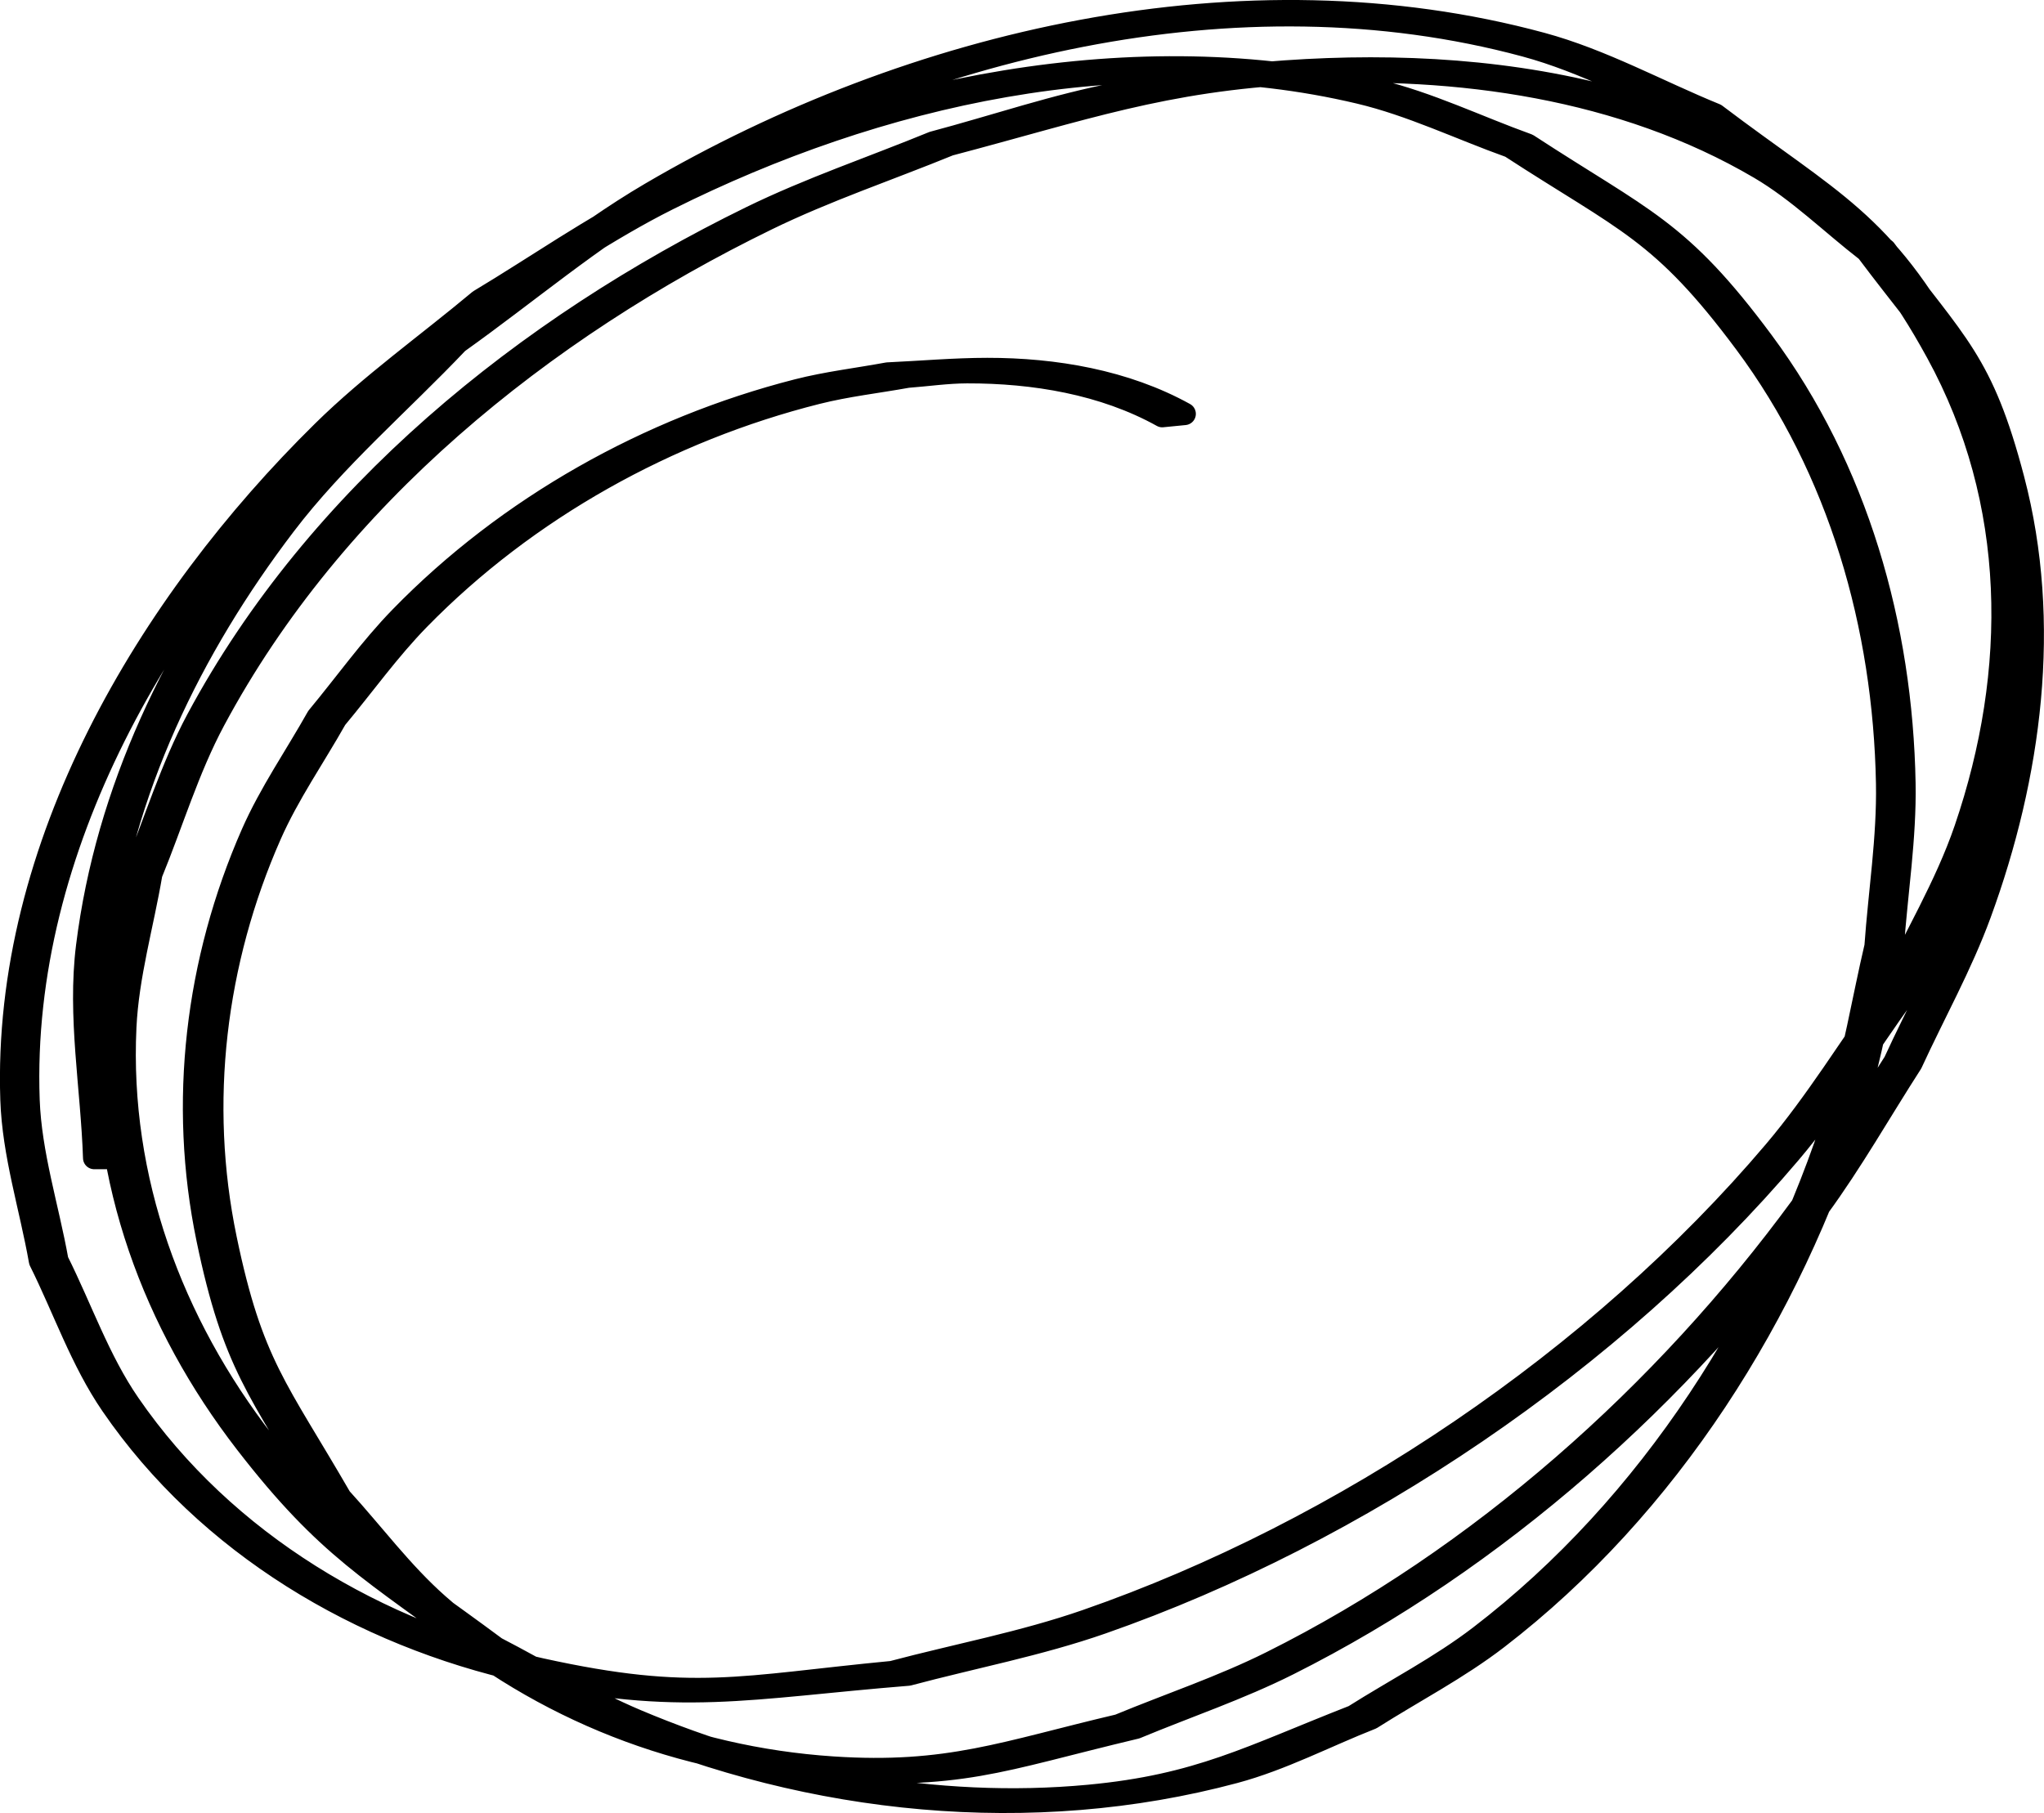 <?xml version="1.0" encoding="UTF-8" standalone="no"?>
<!-- Created with Inkscape (http://www.inkscape.org/) -->

<svg
   xmlns:dc="http://purl.org/dc/elements/1.1/"
   xmlns:cc="http://creativecommons.org/ns#"
   xmlns:rdf="http://www.w3.org/1999/02/22-rdf-syntax-ns#"
   xmlns:svg="http://www.w3.org/2000/svg"
   xmlns="http://www.w3.org/2000/svg"
   xmlns:sodipodi="http://sodipodi.sourceforge.net/DTD/sodipodi-0.dtd"
   xmlns:inkscape="http://www.inkscape.org/namespaces/inkscape"
   width="272.83"
   height="242.06"
   id="svg2983"
   version="1.1"
   inkscape:version="0.48.5 r10040"
   sodipodi:docname="hand-written-circle-17.svg">
  <defs
     id="defs2985" />
  <sodipodi:namedview
     id="base"
     pagecolor="#ffffff"
     bordercolor="#666666"
     borderopacity="1.0"
     inkscape:pageopacity="0.0"
     inkscape:pageshadow="2"
     inkscape:zoom="0.98994949"
     inkscape:cx="398.42639"
     inkscape:cy="390.58122"
     inkscape:document-units="px"
     inkscape:current-layer="layer1"
     showgrid="false"
     inkscape:window-width="1920"
     inkscape:window-height="1055"
     inkscape:window-x="0"
     inkscape:window-y="0"
     inkscape:window-maximized="1"
     fit-margin-top="0"
     fit-margin-left="0"
     fit-margin-right="0"
     fit-margin-bottom="0" />
  <g
     inkscape:label="Calque 1"
     inkscape:groupmode="layer"
     id="layer1"
     transform="translate(218.891,-680.884)">
    <path
       style="fill:#800000;fill-opacity:1;fill-rule:evenodd;stroke:#000000;stroke-width:3;stroke-linecap:round;stroke-linejoin:round;stroke-miterlimit:4;stroke-opacity:1;stroke-dasharray:none;stroke-dashoffset:0"
       id="path3881"
       d="m 13.944,549.961 c -7.844,-4.357 -17.163,-5.887 -26.054,-5.867 -2.658,0.006 -5.302,0.398 -7.953,0.598 -4.028,0.728 -8.114,1.184 -12.083,2.183 -19.893,5.006 -38.728,15.463 -53.108,30.16 -4.04,4.129 -7.404,8.87 -11.106,13.306 -2.915,5.172 -6.35,10.083 -8.746,15.515 -7.467,16.932 -9.746,35.786 -5.973,53.952 3.49,16.804 6.873,19.943 15.341,34.597 4.333,4.743 8.184,9.977 12.999,14.23 14.705,12.986 33.131,20.467 52.675,21.77 15.456,1.03 22.967,-2.056 38.201,-5.641 6.787,-2.808 13.79,-5.142 20.361,-8.423 27.81,-13.886 52.45,-35.825 70.758,-60.829 4.517,-6.169 8.282,-12.857 12.422,-19.285 3.046,-6.64 6.635,-13.057 9.139,-19.92 6.698,-18.358 9.384,-38.711 4.314,-57.856 -4.179,-15.783 -7.611,-17.839 -17.133,-30.537 -4.771,-3.689 -9.115,-8.011 -14.314,-11.067 -18.261,-10.735 -40.405,-13.795 -61.234,-12.695 -18.38,0.97 -28.951,4.834 -46.934,9.575 -8.116,3.32 -16.466,6.115 -24.347,9.959 -29.987,14.625 -57.821,37.08 -73.782,66.9 -3.482,6.505 -5.598,13.654 -8.397,20.481 -1.157,6.828 -3.147,13.566 -3.472,20.483 -0.953,20.27 6.183,39.5 18.492,55.392 10.911,14.087 16.802,16.945 30.977,27.477 6.249,3.229 12.268,6.95 18.748,9.687 18.845,7.96 39.968,11.998 60.429,10.077 14.706,-1.381 21.531,-5.244 35.333,-10.644 5.611,-3.548 11.564,-6.607 16.834,-10.645 22.807,-17.476 39.172,-43.283 47.75,-70.502 2.226,-7.063 3.386,-14.418 5.079,-21.627 0.515,-7.258 1.679,-14.499 1.544,-21.773 -0.39,-20.952 -6.331,-41.859 -18.945,-58.809 -11.194,-15.042 -15.896,-16.139 -31.358,-26.2 -6.719,-2.403 -13.213,-5.563 -20.156,-7.208 -31.011,-7.347 -64.305,0.238 -92.301,14.238 -7.996,3.999 -15.35,9.171 -23.024,13.756 -6.964,5.813 -14.421,11.083 -20.892,17.44 -23.335,22.925 -42.636,55.246 -41.424,89.045 0.261,7.266 2.566,14.314 3.849,21.471 3.191,6.379 5.53,13.262 9.573,19.138 12.792,18.591 33.217,30.634 54.998,35.424 20.347,4.475 26.654,2.308 46.869,0.371 8.63,-2.287 17.456,-3.933 25.89,-6.862 34.295,-11.908 68.363,-34.902 91.855,-62.629 5.616,-6.629 10.153,-14.101 15.229,-21.152 3.425,-7.308 7.667,-14.287 10.275,-21.924 7.201,-21.084 7.104,-43.714 -3.778,-63.601 -9.499,-17.36 -16.319,-19.854 -31.817,-31.568 -7.715,-3.14 -15.103,-7.25 -23.145,-9.421 -38.545,-10.402 -81.084,0.221 -114.833,19.938 -9.772,5.709 -18.442,13.125 -27.663,19.687 -7.699,8.118 -16.324,15.448 -23.097,24.354 -12.567,16.526 -21.786,35.513 -24.341,56.335 -1.145,9.333 0.665,18.795 0.998,28.192 0,0 -2.081,0.007 -2.081,0.007 l 0,0 c -0.313,-9.418 -2.107,-18.903 -0.94,-28.254 2.601,-20.85 11.88,-39.876 24.468,-56.424 6.781,-8.914 15.408,-16.26 23.112,-24.389 9.215,-6.575 17.879,-13.999 27.644,-19.724 34.872,-20.446 79.144,-30.756 118.905,-19.981 8.065,2.185 15.472,6.315 23.208,9.472 15.537,11.761 22.382,14.27 31.891,31.694 10.894,19.961 10.941,42.646 3.68,63.779 -2.629,7.652 -6.893,14.641 -10.34,21.961 -5.093,7.06 -9.649,14.542 -15.28,21.181 -23.508,27.719 -57.56,50.769 -91.841,62.744 -8.419,2.941 -17.23,4.604 -25.846,6.906 -21.401,1.726 -30.489,4.192 -51.263,-0.414 -21.821,-4.838 -42.279,-16.941 -55.067,-35.597 -4.043,-5.898 -6.374,-12.803 -9.562,-19.204 -1.269,-7.178 -3.563,-14.249 -3.808,-21.534 -1.139,-33.844 18.225,-66.23 41.571,-89.208 6.469,-6.367 13.921,-11.65 20.882,-17.475 7.668,-4.597 15.015,-9.779 23.004,-13.791 29.019,-14.574 64.655,-21.926 96.73,-14.267 6.955,1.661 13.456,4.84 20.185,7.26 15.476,10.11 20.183,11.216 31.374,26.308 12.608,17.004 18.529,37.957 18.904,58.948 0.13,7.287 -1.038,14.54 -1.557,21.81 -1.695,7.22 -2.859,14.586 -5.084,21.661 -8.569,27.245 -24.889,53.113 -47.679,70.653 -5.267,4.053 -11.219,7.128 -16.829,10.691 -6.089,2.396 -11.946,5.493 -18.266,7.188 -27.092,7.264 -56.495,4.236 -82.156,-6.651 -6.483,-2.75 -12.504,-6.483 -18.756,-9.725 -14.182,-10.559 -20.102,-13.447 -31.017,-27.561 -12.333,-15.949 -19.461,-35.234 -18.469,-55.562 0.339,-6.936 2.346,-13.688 3.519,-20.533 2.816,-6.841 4.951,-14.004 8.449,-20.523 16.015,-29.839 43.869,-52.341 73.882,-67.022 7.875,-3.852 16.22,-6.66 24.33,-9.989 8.277,-2.197 16.414,-5.01 24.83,-6.591 28.593,-5.371 62.027,-5.493 87.896,9.774 5.211,3.075 9.56,7.421 14.339,11.131 9.516,12.756 12.949,14.825 17.103,30.66 5.037,19.2 2.304,39.596 -4.43,57.988 -2.517,6.873 -6.117,13.3 -9.175,19.95 -4.149,6.437 -7.923,13.131 -12.447,19.31 -18.312,25.011 -42.924,46.995 -70.714,60.944 -6.561,3.293 -13.555,5.643 -20.332,8.464 -18.796,4.472 -22.956,6.877 -42.857,5.662 -19.498,-1.19 -38.092,-8.98 -52.697,-21.925 -4.818,-4.271 -8.671,-9.52 -13.006,-14.281 -8.475,-14.696 -11.864,-17.856 -15.362,-34.699 -3.782,-18.213 -1.511,-37.113 5.949,-54.1 2.391,-5.446 5.821,-10.373 8.732,-15.56 3.697,-4.449 7.055,-9.202 11.091,-13.346 14.332,-14.718 33.115,-25.233 52.972,-30.312 3.952,-1.011 8.023,-1.482 12.034,-2.224 4.432,-0.201 8.86,-0.601 13.296,-0.604 8.996,-0.008 18.403,1.587 26.339,5.982 0,0 -2.987,0.294 -2.987,0.294 z"
       inkscape:connector-curvature="0"
       transform="translate(-77.695,186.475)" />
  </g>
</svg>

